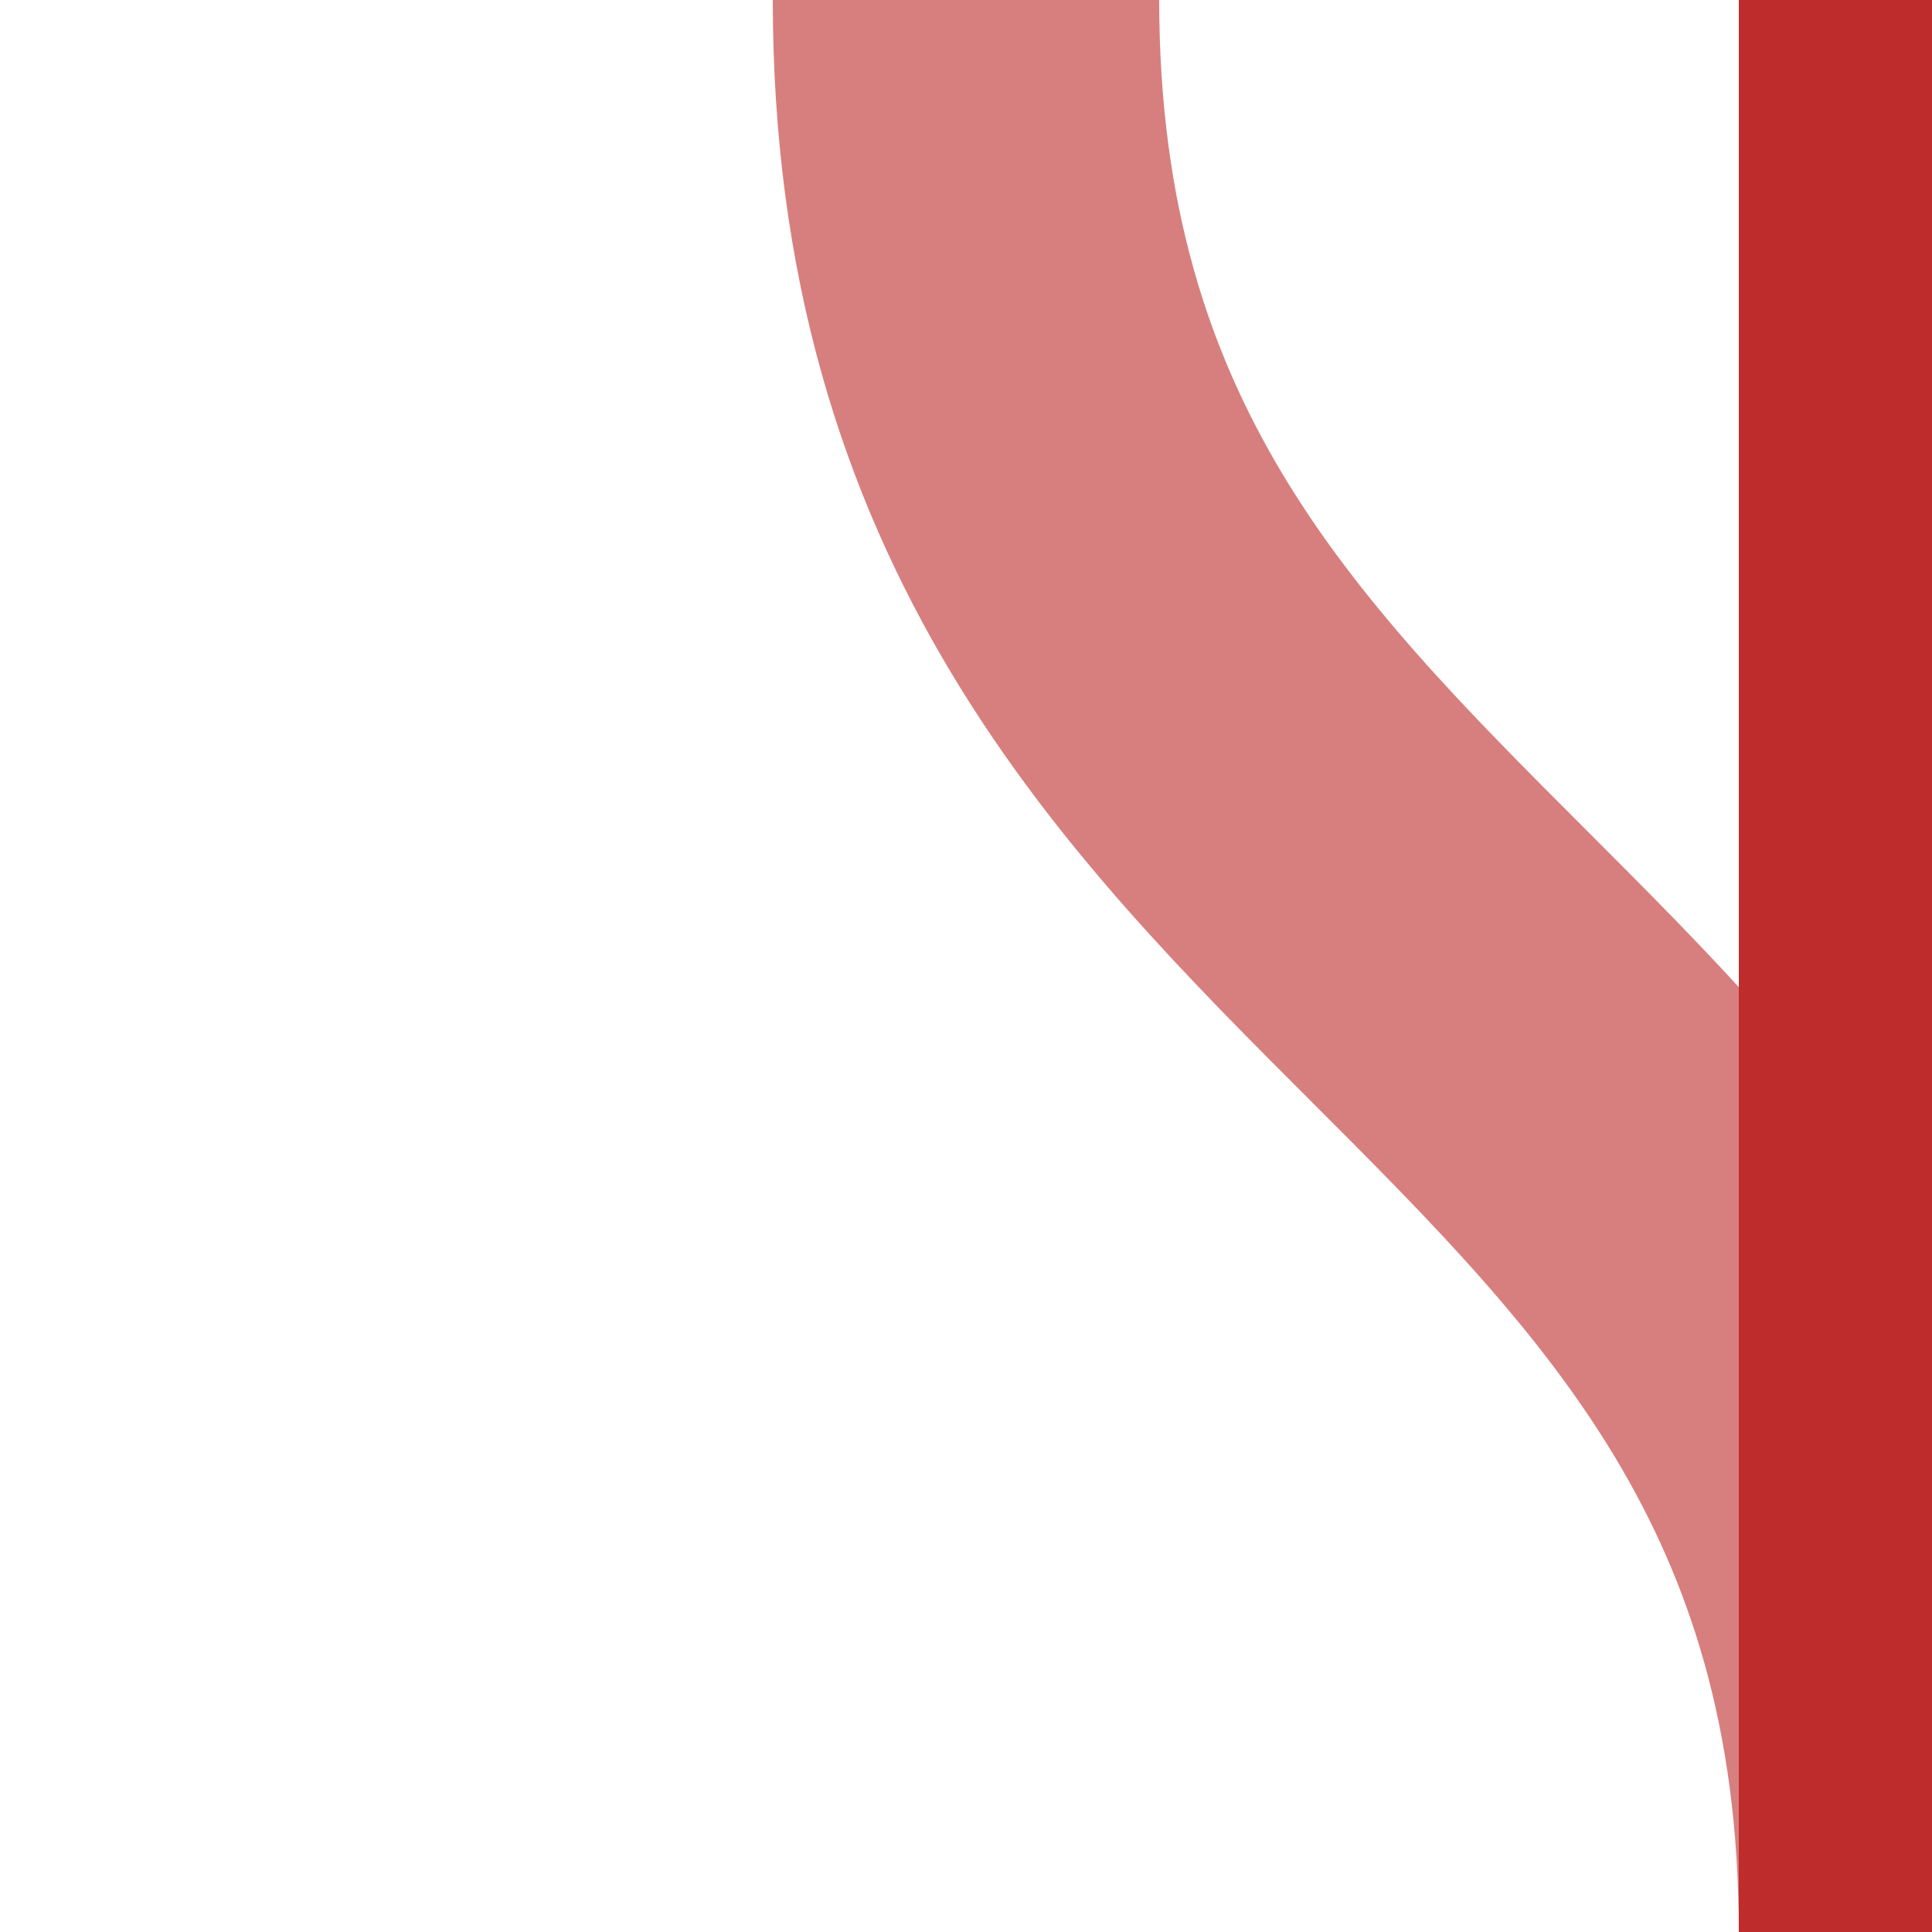 <?xml version="1.0" encoding="UTF-8"?>
<svg xmlns="http://www.w3.org/2000/svg" width="500" height="500">
<title>eSHI2g+r~L</title>
<g stroke-width="100" fill="none">
 <path d="M 250,0 C 250,250 500,250 500,500" stroke="#d77f7e" />
 <path d="M 500,0 V 500" stroke="#be2d2c" />
</g>
</svg>